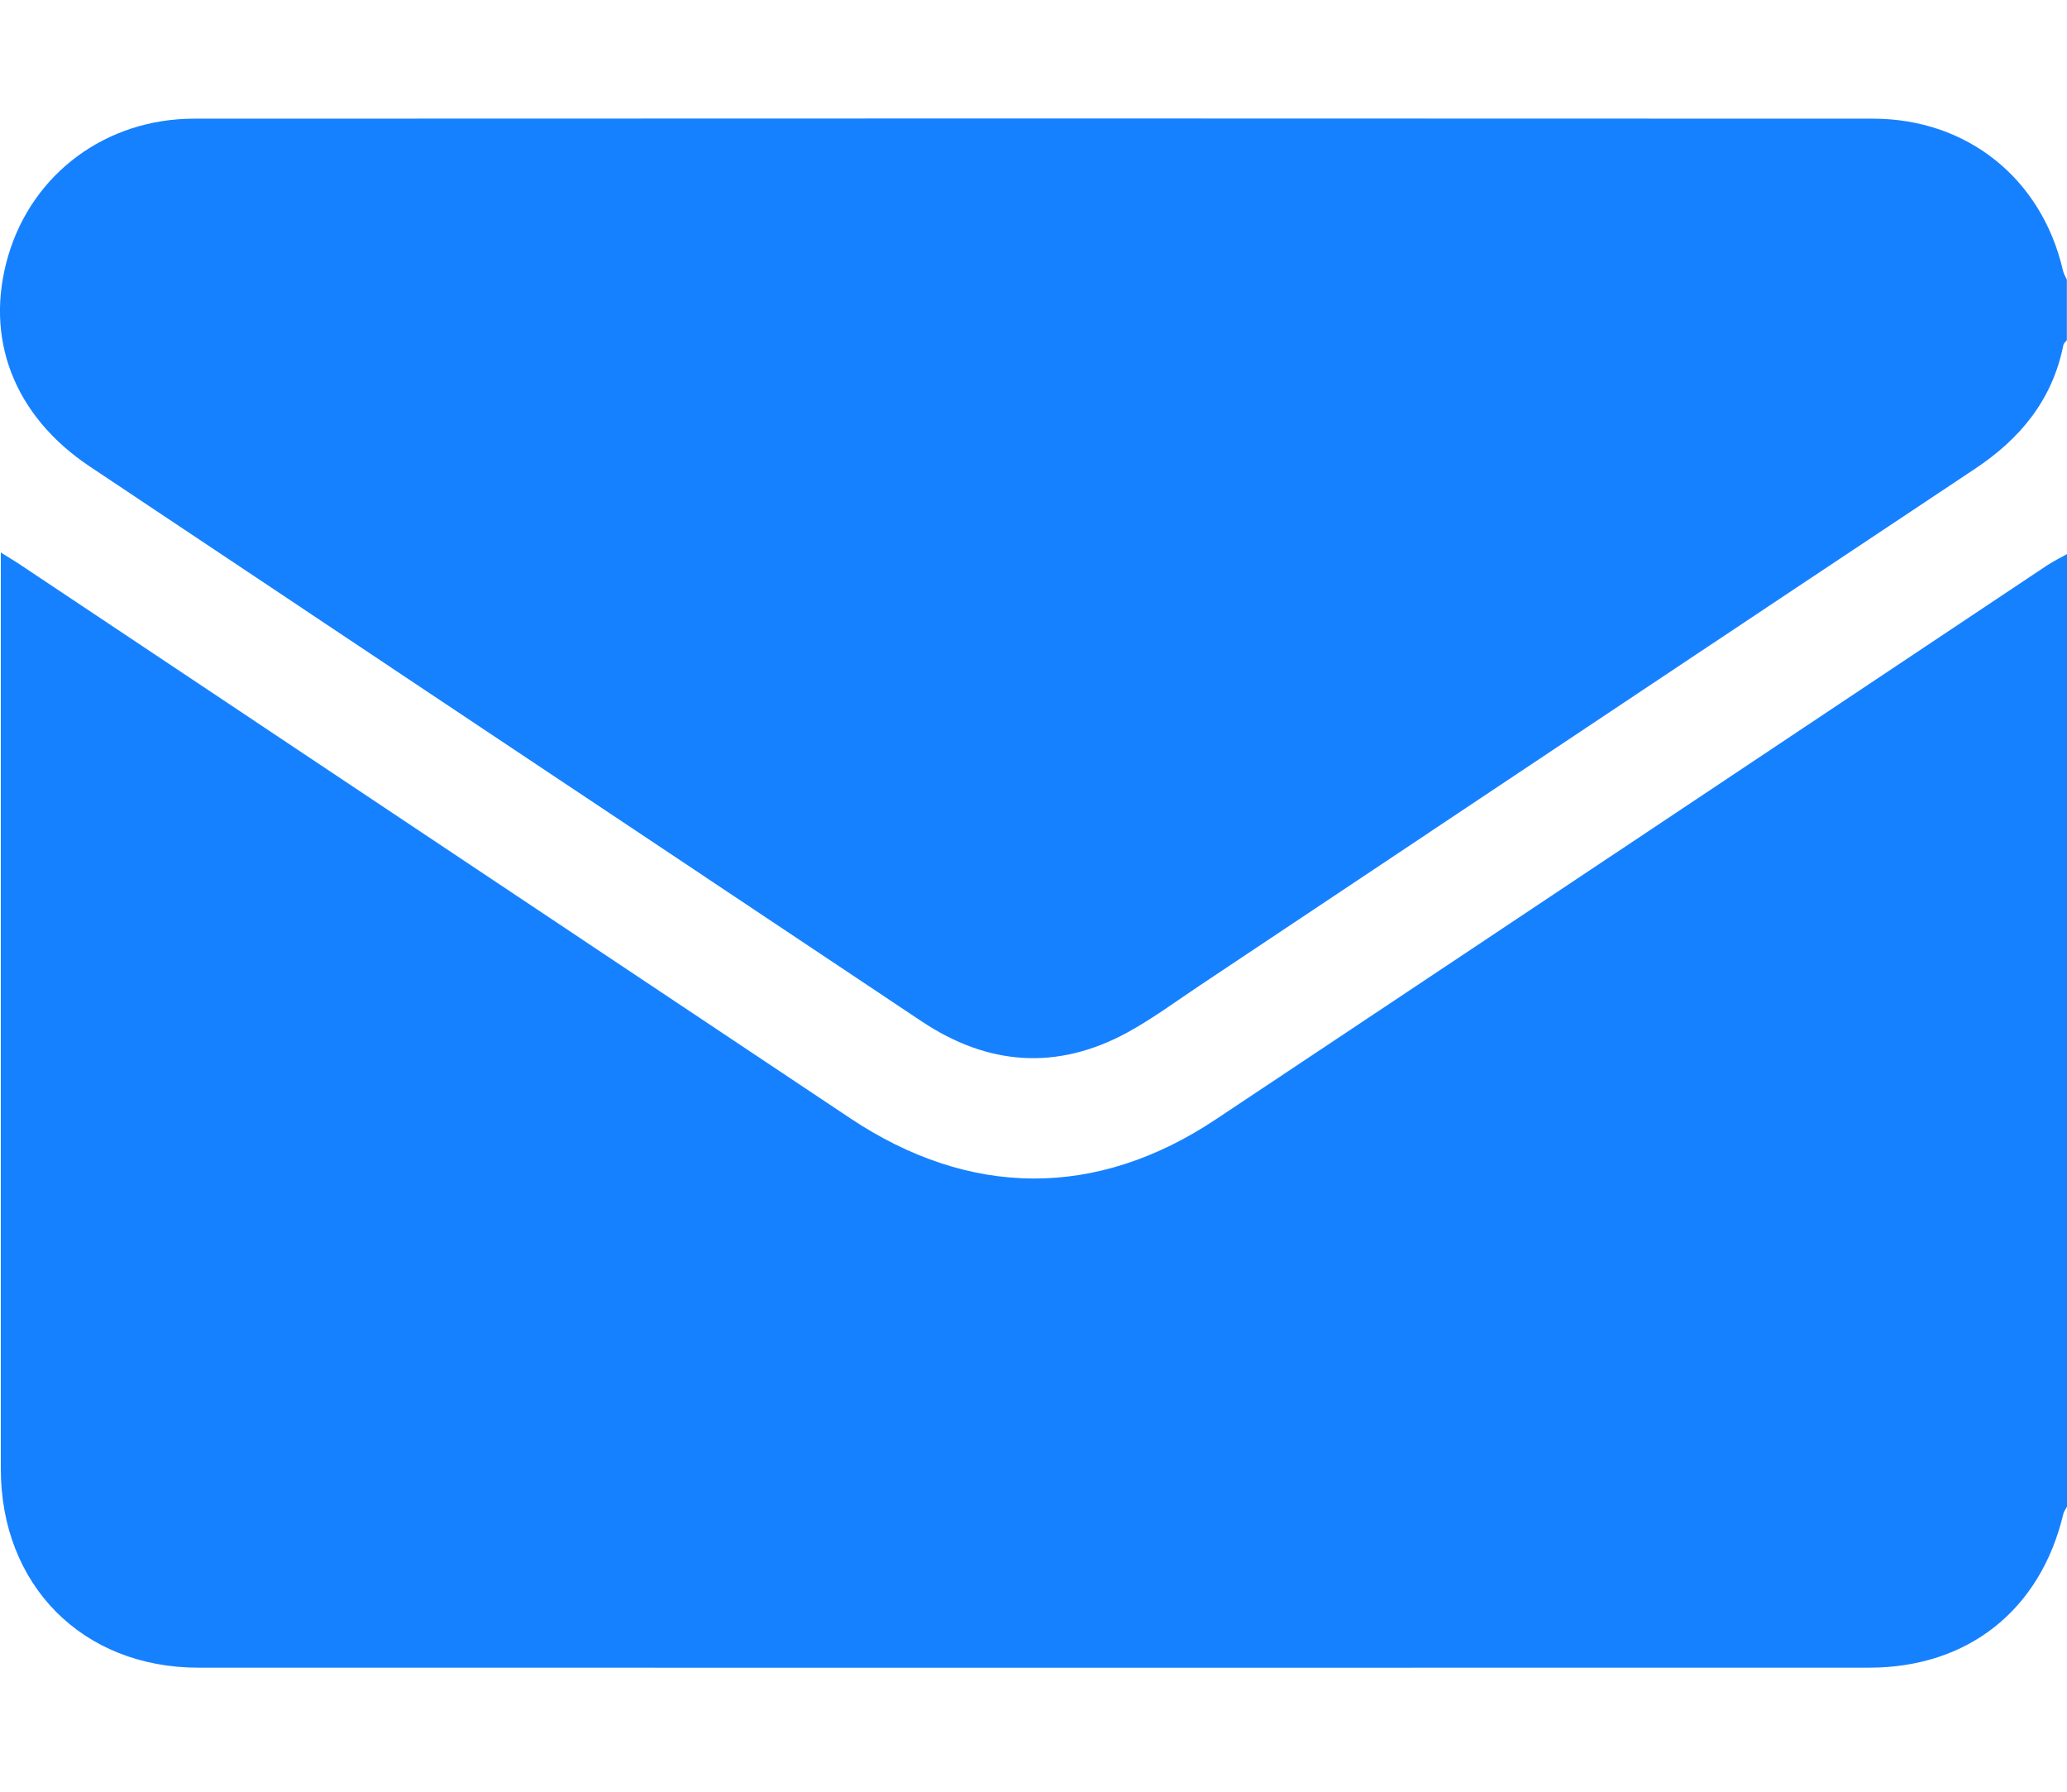 <svg width="15" height="13" viewBox="0 0 15 13" fill="none" xmlns="http://www.w3.org/2000/svg">
<g clip-path="url(#clip0_83_392)">
<g clip-path="url(#clip1_83_392)">
<g clip-path="url(#clip2_83_392)">
<path d="M15 4.02C15 6.324 15 8.628 15 10.932C14.991 10.949 14.979 10.964 14.974 10.982C14.809 11.68 14.283 12.1 13.563 12.1C9.521 12.1 5.48 12.101 1.438 12.1C0.598 12.099 0.006 11.501 0.006 10.658C0.006 8.5 0.006 6.343 0.006 4.186C0.006 4.134 0.006 4.082 0.006 4.009C0.062 4.044 0.098 4.065 0.133 4.088C2.145 5.43 4.157 6.772 6.169 8.113C7.039 8.693 7.958 8.698 8.824 8.121C10.834 6.784 12.842 5.444 14.851 4.105C14.898 4.074 14.95 4.048 15 4.02Z" fill="#1681FF"/>
<path d="M14.999 2.468C14.991 2.479 14.977 2.49 14.974 2.502C14.895 2.9 14.662 3.183 14.33 3.403C12.454 4.65 10.581 5.901 8.707 7.15C8.533 7.266 8.363 7.392 8.18 7.492C7.669 7.769 7.17 7.731 6.689 7.411C5.468 6.596 4.246 5.782 3.025 4.968C2.235 4.44 1.443 3.913 0.652 3.385C0.101 3.018 -0.117 2.453 0.06 1.854C0.236 1.259 0.769 0.861 1.409 0.861C5.469 0.859 9.53 0.859 13.591 0.861C14.278 0.861 14.818 1.298 14.971 1.964C14.976 1.987 14.989 2.007 14.999 2.029C14.999 2.175 14.999 2.322 14.999 2.468Z" fill="#1681FF"/>
</g>
</g>
</g>
<defs>
<clipPath id="clip0_83_392">
<rect width="15" height="12" fill="white" transform="translate(0 0.36)"/>
</clipPath>
<clipPath id="clip1_83_392">
<rect width="15" height="12" fill="white" transform="translate(0 0.36)"/>
</clipPath>
<clipPath id="clip2_83_392">
<rect width="15" height="12" fill="white" transform="translate(0 0.36)"/>
</clipPath>
</defs>
</svg>
